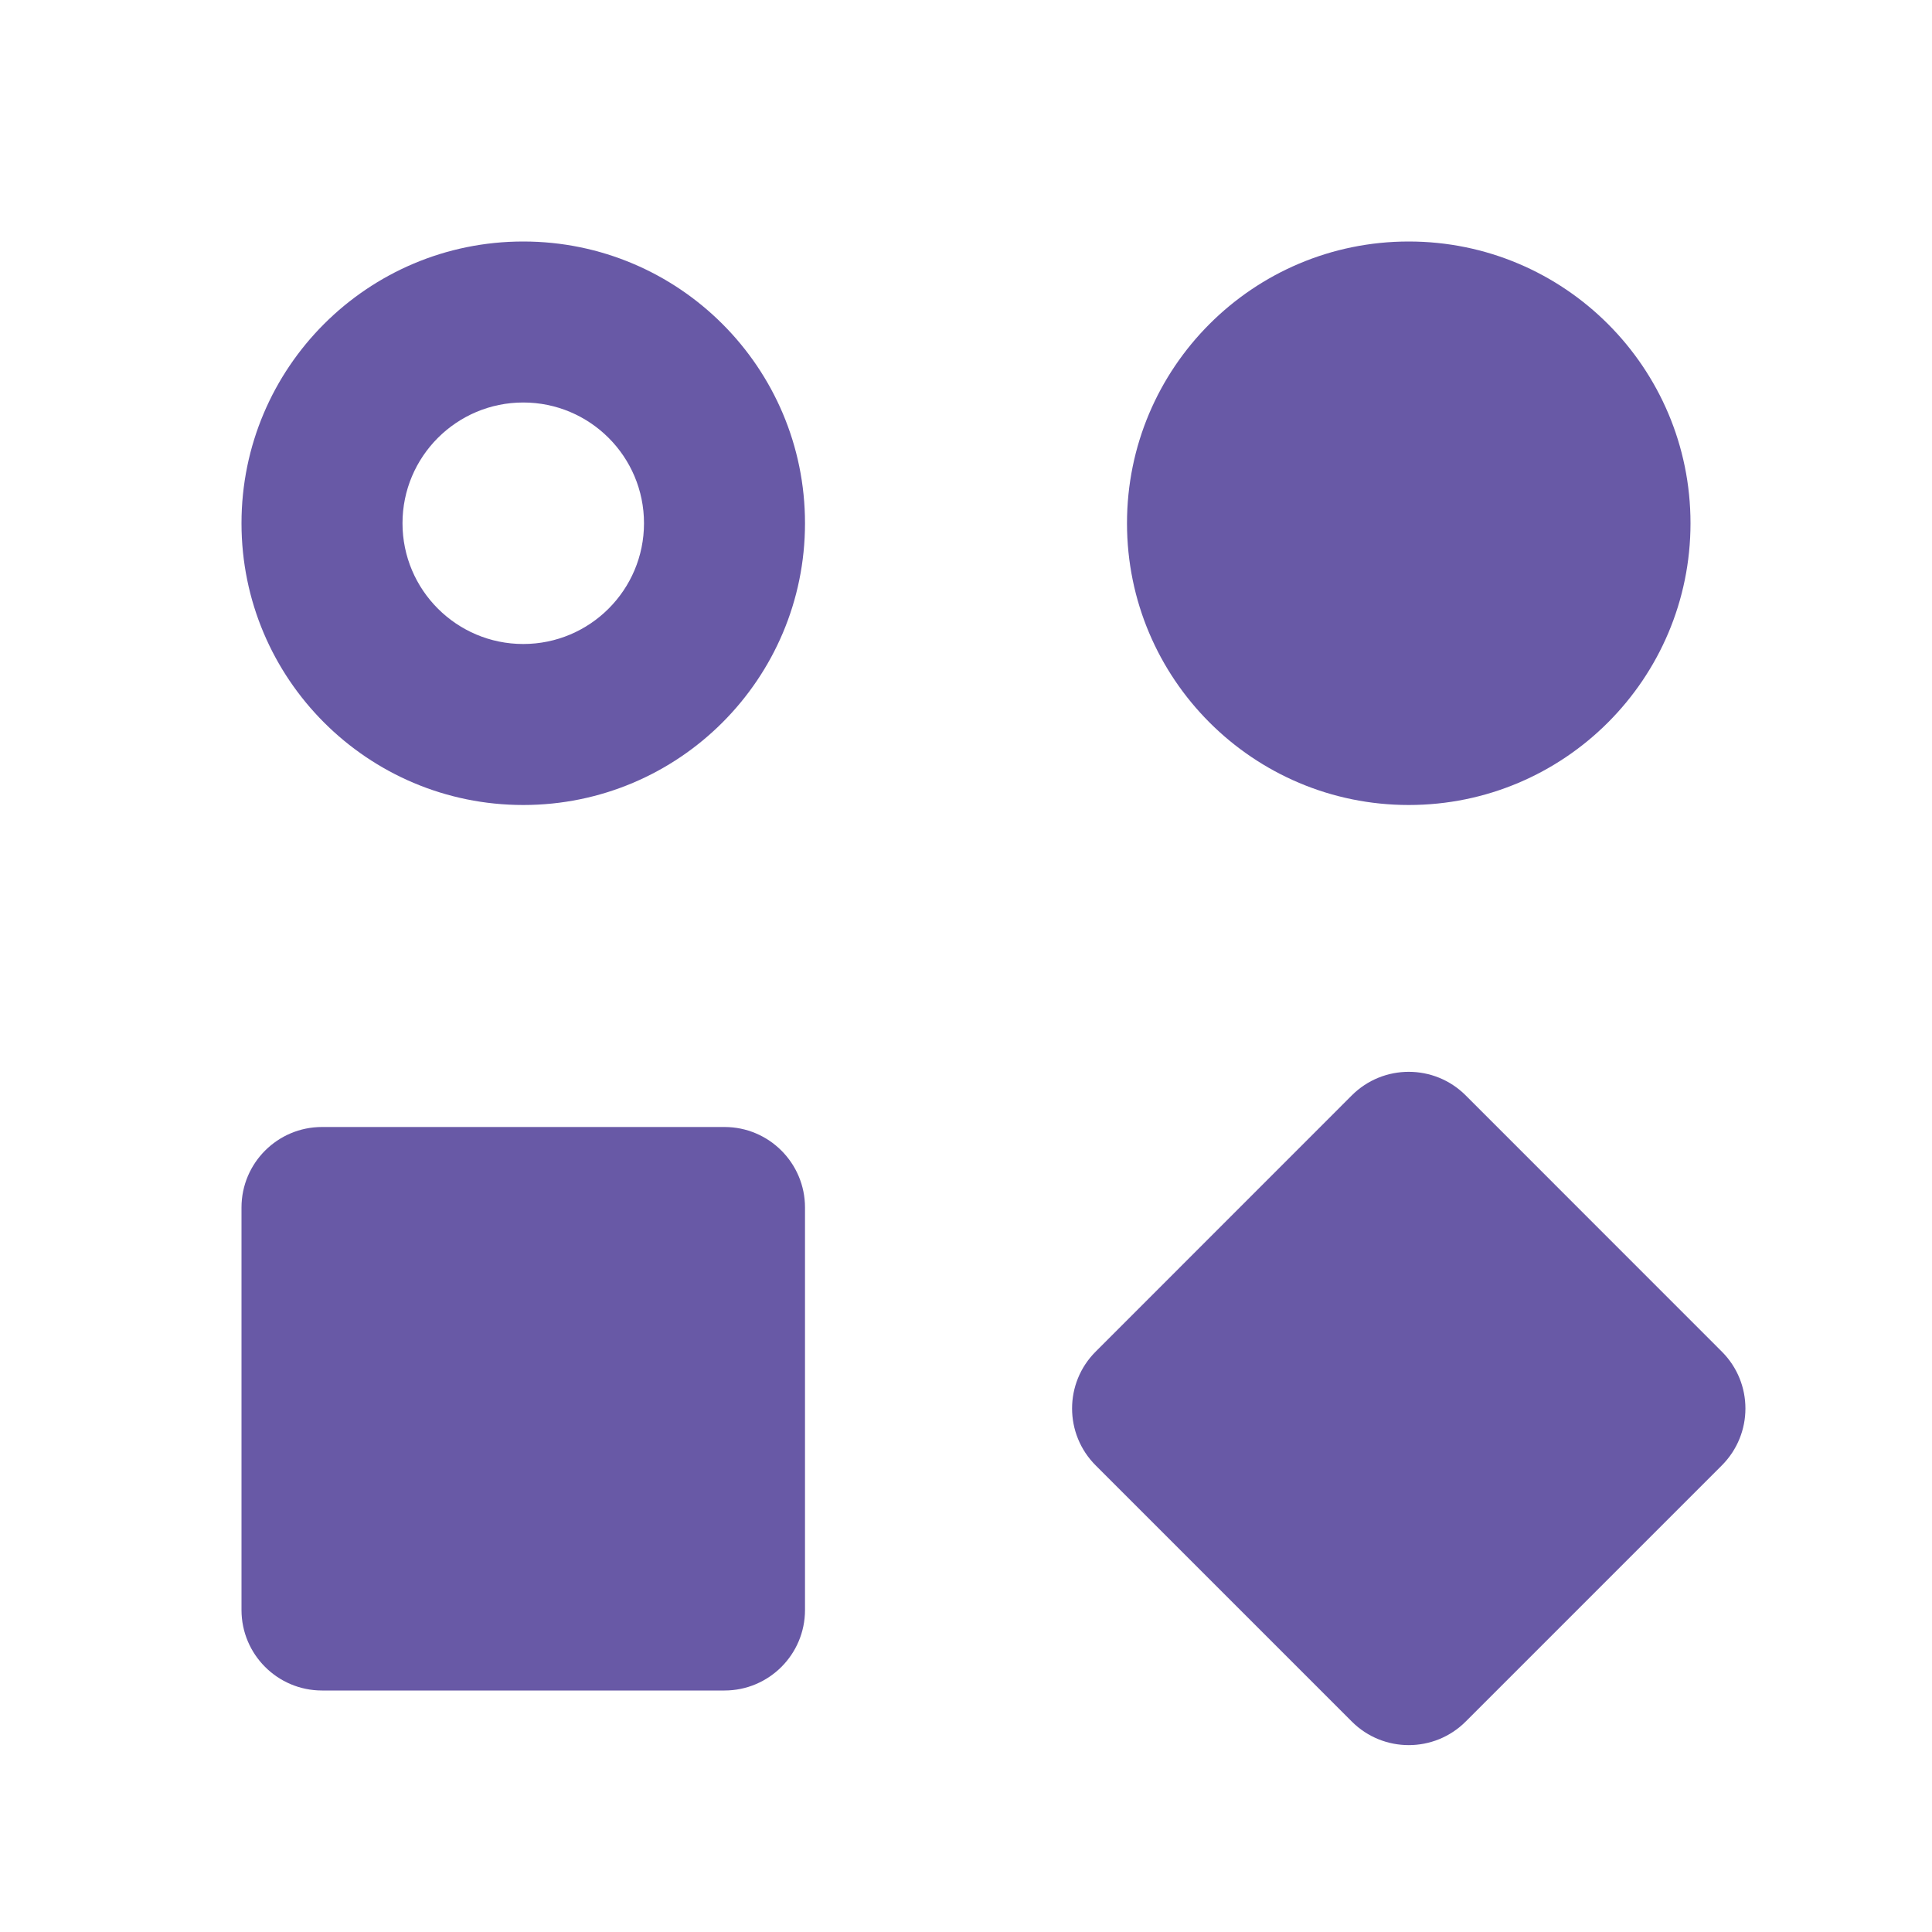 <svg viewBox="0 0 24 24" fill="none" xmlns="http://www.w3.org/2000/svg">
    <path fill-rule="evenodd" clip-rule="evenodd" d="M6.5 8C7.328 8 8 7.328 8 6.5C8 5.672 7.328 5 6.5 5C5.672 5 5 5.672 5 6.5C5 7.328 5.672 8 6.5 8ZM6.5 10C8.433 10 10 8.433 10 6.5C10 4.567 8.433 3 6.5 3C4.567 3 3 4.567 3 6.5C3 8.433 4.567 10 6.5 10Z" fill="#6859A6"/>
    <circle cx="17.5" cy="6.5" r="3.5" fill="#6859A6"/>
    <path d="M3 15C3 14.448 3.448 14 4 14H9C9.552 14 10 14.448 10 15V20C10 20.552 9.552 21 9 21H4C3.448 21 3 20.552 3 20V15Z" fill="#6859A6"/>
    <path d="M16.793 13.607C17.183 13.217 17.817 13.217 18.207 13.607L21.389 16.79C21.78 17.18 21.78 17.813 21.389 18.204L18.207 21.386C17.817 21.776 17.183 21.776 16.793 21.386L13.611 18.204C13.22 17.813 13.22 17.18 13.611 16.79L16.793 13.607Z" fill="#6859A6"/>
</svg>
